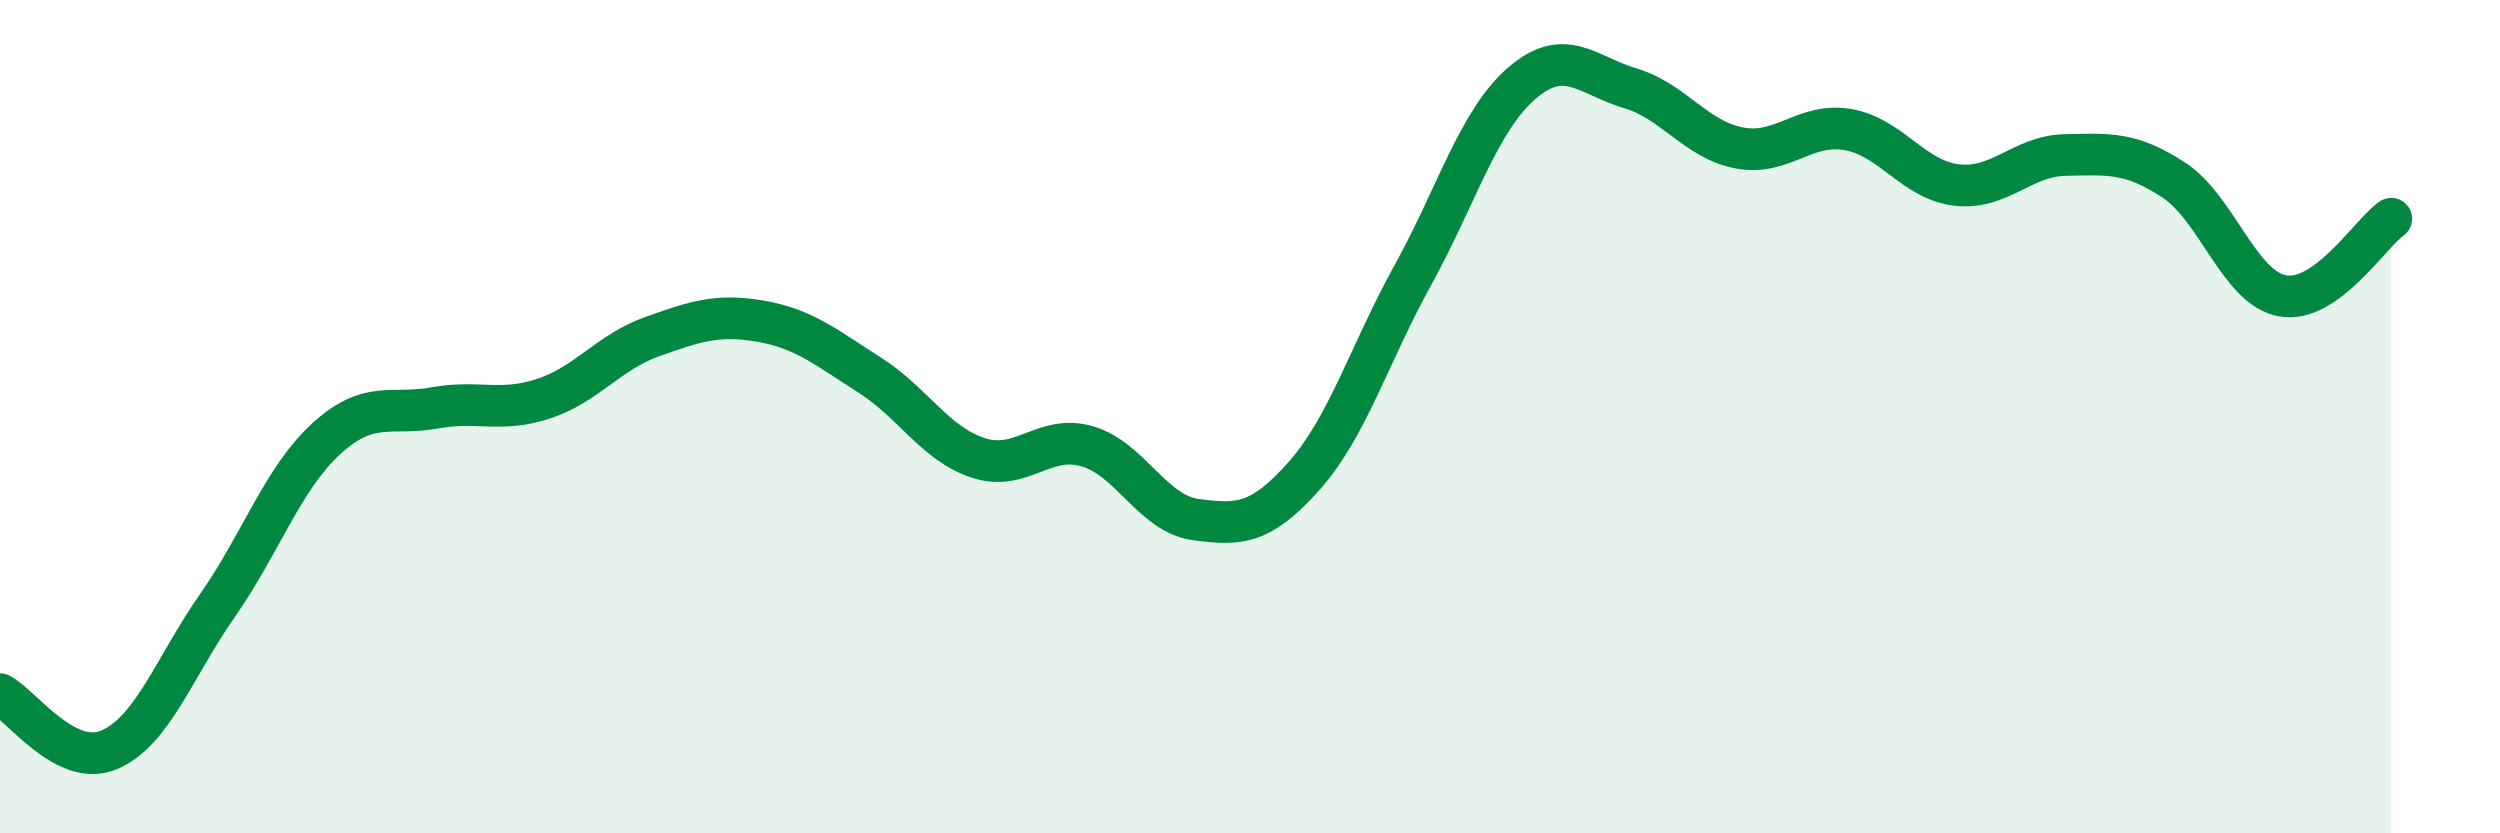 
    <svg width="60" height="20" viewBox="0 0 60 20" xmlns="http://www.w3.org/2000/svg">
      <path
        d="M 0,16.66 C 0.52,16.93 1.57,18.43 2.61,18 C 3.65,17.57 4.18,16.02 5.22,14.53 C 6.26,13.04 6.79,11.48 7.83,10.53 C 8.87,9.58 9.39,9.98 10.43,9.79 C 11.47,9.6 12,9.91 13.04,9.57 C 14.08,9.23 14.61,8.45 15.65,8.08 C 16.69,7.71 17.22,7.53 18.26,7.71 C 19.3,7.89 19.83,8.34 20.87,9 C 21.91,9.66 22.44,10.65 23.48,10.99 C 24.52,11.33 25.05,10.41 26.09,10.71 C 27.13,11.01 27.66,12.33 28.7,12.47 C 29.74,12.61 30.26,12.59 31.3,11.42 C 32.34,10.25 32.87,8.48 33.91,6.6 C 34.95,4.72 35.48,2.9 36.52,2 C 37.56,1.1 38.09,1.81 39.13,2.12 C 40.17,2.43 40.7,3.35 41.74,3.55 C 42.78,3.75 43.31,2.93 44.35,3.11 C 45.39,3.29 45.92,4.32 46.96,4.44 C 48,4.56 48.53,3.74 49.57,3.72 C 50.61,3.7 51.13,3.64 52.17,4.32 C 53.21,5 53.74,6.91 54.78,7.1 C 55.82,7.29 56.87,5.62 57.39,5.25L57.39 20L0 20Z"
        fill="#008740"
        opacity="0.1"
        stroke-linecap="round"
        stroke-linejoin="round"
      />
      <path
        d="M 0,16.66 C 0.52,16.93 1.57,18.43 2.61,18 C 3.65,17.57 4.18,16.02 5.22,14.53 C 6.26,13.04 6.79,11.48 7.83,10.53 C 8.87,9.58 9.39,9.98 10.43,9.79 C 11.47,9.6 12,9.91 13.04,9.57 C 14.08,9.23 14.61,8.45 15.65,8.08 C 16.69,7.71 17.22,7.53 18.26,7.71 C 19.3,7.89 19.83,8.34 20.87,9 C 21.91,9.66 22.44,10.65 23.48,10.99 C 24.52,11.33 25.05,10.41 26.09,10.71 C 27.13,11.01 27.66,12.33 28.7,12.47 C 29.74,12.61 30.26,12.59 31.3,11.42 C 32.34,10.25 32.87,8.48 33.91,6.6 C 34.95,4.72 35.48,2.9 36.52,2 C 37.56,1.1 38.09,1.81 39.13,2.12 C 40.17,2.43 40.7,3.35 41.74,3.55 C 42.78,3.75 43.31,2.93 44.35,3.11 C 45.39,3.29 45.92,4.32 46.96,4.44 C 48,4.56 48.53,3.74 49.57,3.72 C 50.61,3.7 51.13,3.64 52.17,4.32 C 53.21,5 53.74,6.91 54.78,7.1 C 55.82,7.29 56.87,5.62 57.39,5.25"
        stroke="#008740"
        stroke-width="1"
        fill="none"
        stroke-linecap="round"
        stroke-linejoin="round"
      />
    </svg>
  